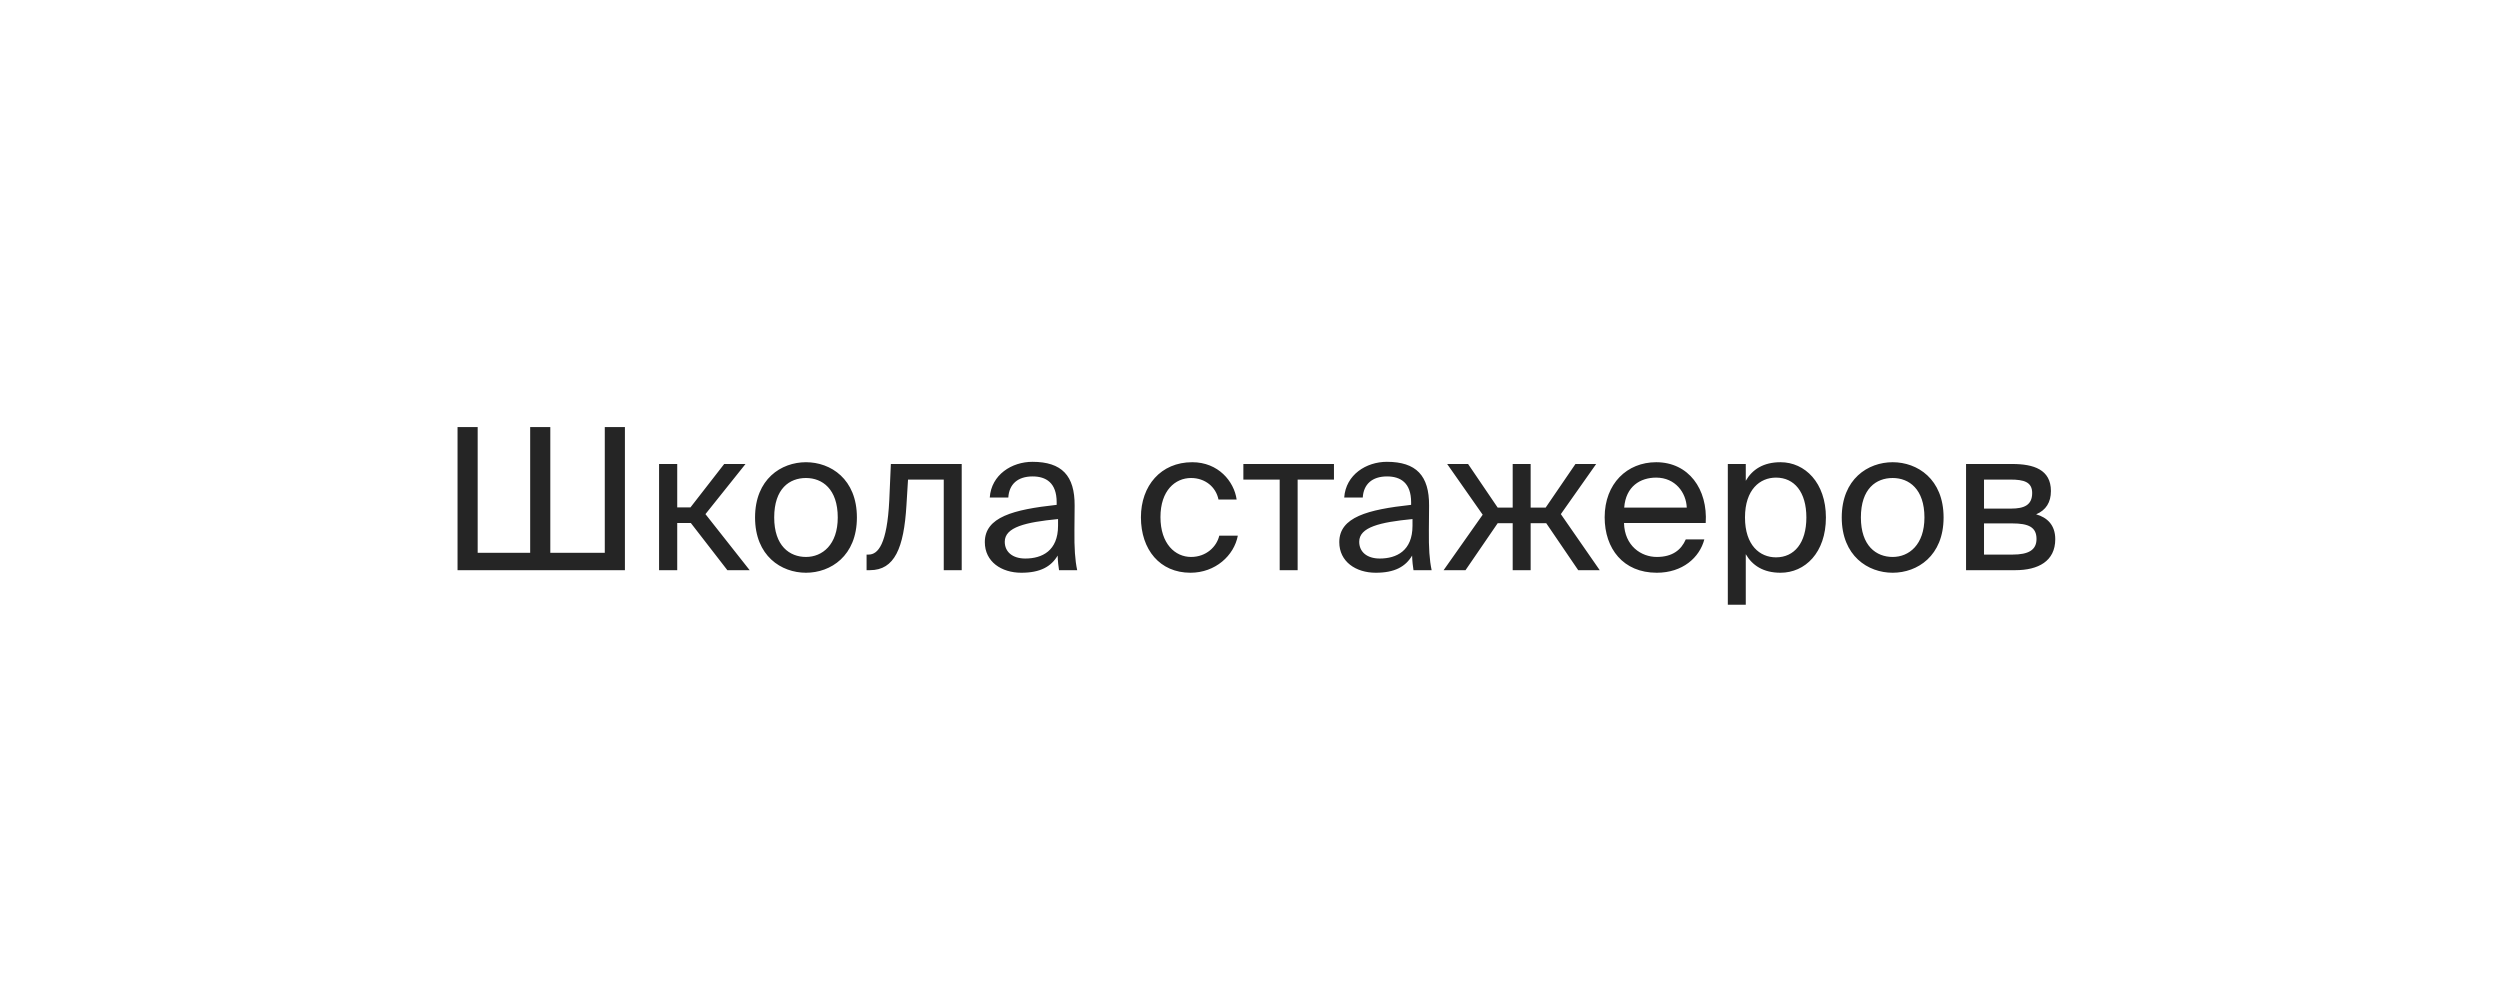 <?xml version="1.0" encoding="UTF-8"?> <svg xmlns="http://www.w3.org/2000/svg" width="228" height="91" viewBox="0 0 228 91" fill="none"> <g filter="url(#filter0_d_105_193)"> <rect x="15" y="16" width="188" height="51" rx="25.5" fill="white" shape-rendering="crispEdges"></rect> <path d="M51.992 48V34.95H50.156V46.416H45.188V34.95H43.352V46.416H38.564V34.95H36.728V48H51.992ZM61.335 48H63.369L59.337 42.888L62.991 38.316H61.047L57.969 42.276H56.763V38.316H55.107V48H56.763V43.698H58.005L61.335 48ZM65.607 43.194C65.607 40.548 67.011 39.594 68.505 39.594C69.999 39.594 71.403 40.602 71.403 43.194C71.403 45.678 69.999 46.794 68.505 46.794C67.011 46.794 65.607 45.786 65.607 43.194ZM68.505 38.154C66.255 38.154 63.861 39.684 63.861 43.194C63.861 46.704 66.255 48.234 68.505 48.234C70.755 48.234 73.149 46.704 73.149 43.194C73.149 39.684 70.755 38.154 68.505 38.154ZM82.708 38.316H76.246L76.102 41.628C75.904 45.642 75.076 46.578 74.212 46.578H74.032V48H74.338C76.588 48 77.434 45.984 77.668 42.078L77.812 39.738H81.07V48H82.708V38.316ZM91.494 43.95C91.494 46.236 90.036 46.938 88.506 46.938C87.336 46.938 86.634 46.326 86.634 45.408C86.634 44.076 88.524 43.626 91.494 43.338V43.95ZM88.146 48.234C89.874 48.234 90.864 47.676 91.458 46.668C91.476 47.244 91.53 47.64 91.584 48H93.24C93.042 47.082 92.97 45.984 92.988 44.346L93.006 42.114C93.024 39.378 91.836 38.118 89.154 38.118C87.282 38.118 85.41 39.288 85.266 41.376H86.958C87.03 40.17 87.804 39.45 89.172 39.45C90.396 39.45 91.368 40.026 91.368 41.808V42.042C87.408 42.474 84.816 43.158 84.816 45.444C84.816 47.226 86.328 48.234 88.146 48.234ZM103.732 38.154C100.87 38.154 99.052 40.296 99.052 43.176C99.052 46.128 100.78 48.234 103.57 48.234C105.838 48.234 107.548 46.668 107.89 44.85H106.198C105.964 45.858 105.01 46.794 103.624 46.794C102.184 46.794 100.834 45.606 100.834 43.158C100.834 40.728 102.184 39.594 103.624 39.594C104.902 39.594 105.892 40.404 106.126 41.556H107.782C107.548 39.9 106.108 38.154 103.732 38.154ZM116.657 39.738V38.316H108.395V39.738H111.707V48H113.345V39.738H116.657ZM123.82 43.95C123.82 46.236 122.362 46.938 120.832 46.938C119.662 46.938 118.96 46.326 118.96 45.408C118.96 44.076 120.85 43.626 123.82 43.338V43.95ZM120.472 48.234C122.2 48.234 123.19 47.676 123.784 46.668C123.802 47.244 123.856 47.64 123.91 48H125.566C125.368 47.082 125.296 45.984 125.314 44.346L125.332 42.114C125.35 39.378 124.162 38.118 121.48 38.118C119.608 38.118 117.736 39.288 117.592 41.376H119.284C119.356 40.17 120.13 39.45 121.498 39.45C122.722 39.45 123.694 40.026 123.694 41.808V42.042C119.734 42.474 117.142 43.158 117.142 45.444C117.142 47.226 118.654 48.234 120.472 48.234ZM137.349 42.888L140.571 38.316H138.681L135.963 42.294H134.595V38.316H132.957V42.294H131.589L128.889 38.316H126.981L130.221 42.942L126.657 48H128.655L131.589 43.716H132.957V48H134.595V43.716H136.017L138.933 48H140.895L137.349 42.888ZM150.561 43.698C150.759 40.62 149.013 38.154 146.043 38.154C143.397 38.154 141.345 40.098 141.345 43.176C141.345 46.038 143.037 48.234 146.097 48.234C148.455 48.234 150.003 46.848 150.435 45.192H148.743C148.329 46.146 147.537 46.794 146.097 46.794C144.675 46.794 143.163 45.786 143.109 43.698H150.561ZM146.043 39.558C147.789 39.558 148.779 40.926 148.833 42.294H143.127C143.271 40.35 144.603 39.558 146.043 39.558ZM152.577 38.316V51.15H154.215V46.542C154.809 47.568 155.817 48.234 157.383 48.234C159.615 48.234 161.523 46.416 161.523 43.194C161.523 40.026 159.615 38.154 157.383 38.154C155.817 38.154 154.809 38.82 154.215 39.846V38.316H152.577ZM154.143 43.194C154.143 40.638 155.511 39.558 156.969 39.558C158.643 39.558 159.741 40.872 159.741 43.194C159.741 45.516 158.643 46.83 156.969 46.83C155.511 46.83 154.143 45.75 154.143 43.194ZM164.713 43.194C164.713 40.548 166.117 39.594 167.611 39.594C169.105 39.594 170.509 40.602 170.509 43.194C170.509 45.678 169.105 46.794 167.611 46.794C166.117 46.794 164.713 45.786 164.713 43.194ZM167.611 38.154C165.361 38.154 162.967 39.684 162.967 43.194C162.967 46.704 165.361 48.234 167.611 48.234C169.861 48.234 172.255 46.704 172.255 43.194C172.255 39.684 169.861 38.154 167.611 38.154ZM174.304 38.316V48H178.804C180.874 48 182.44 47.19 182.44 45.174C182.44 43.878 181.702 43.194 180.694 42.906C181.594 42.528 182.044 41.808 182.044 40.782C182.044 38.82 180.46 38.316 178.516 38.316H174.304ZM175.942 42.384V39.738H178.354C179.578 39.738 180.334 39.954 180.334 40.962C180.334 42.06 179.614 42.384 178.408 42.384H175.942ZM175.942 43.734H178.498C180.01 43.734 180.73 44.076 180.73 45.156C180.73 46.164 179.992 46.578 178.552 46.578H175.942V43.734Z" fill="#252525"></path> </g> <defs> <filter id="filter0_d_105_193" x="0" y="0" width="228" height="91" filterUnits="userSpaceOnUse" color-interpolation-filters="sRGB"> <feFlood flood-opacity="0" result="BackgroundImageFix"></feFlood> <feColorMatrix in="SourceAlpha" type="matrix" values="0 0 0 0 0 0 0 0 0 0 0 0 0 0 0 0 0 0 127 0" result="hardAlpha"></feColorMatrix> <feOffset dx="5" dy="4"></feOffset> <feGaussianBlur stdDeviation="10"></feGaussianBlur> <feComposite in2="hardAlpha" operator="out"></feComposite> <feColorMatrix type="matrix" values="0 0 0 0 0 0 0 0 0 0 0 0 0 0 0 0 0 0 0.07 0"></feColorMatrix> <feBlend mode="normal" in2="BackgroundImageFix" result="effect1_dropShadow_105_193"></feBlend> <feBlend mode="normal" in="SourceGraphic" in2="effect1_dropShadow_105_193" result="shape"></feBlend> </filter> </defs> </svg> 